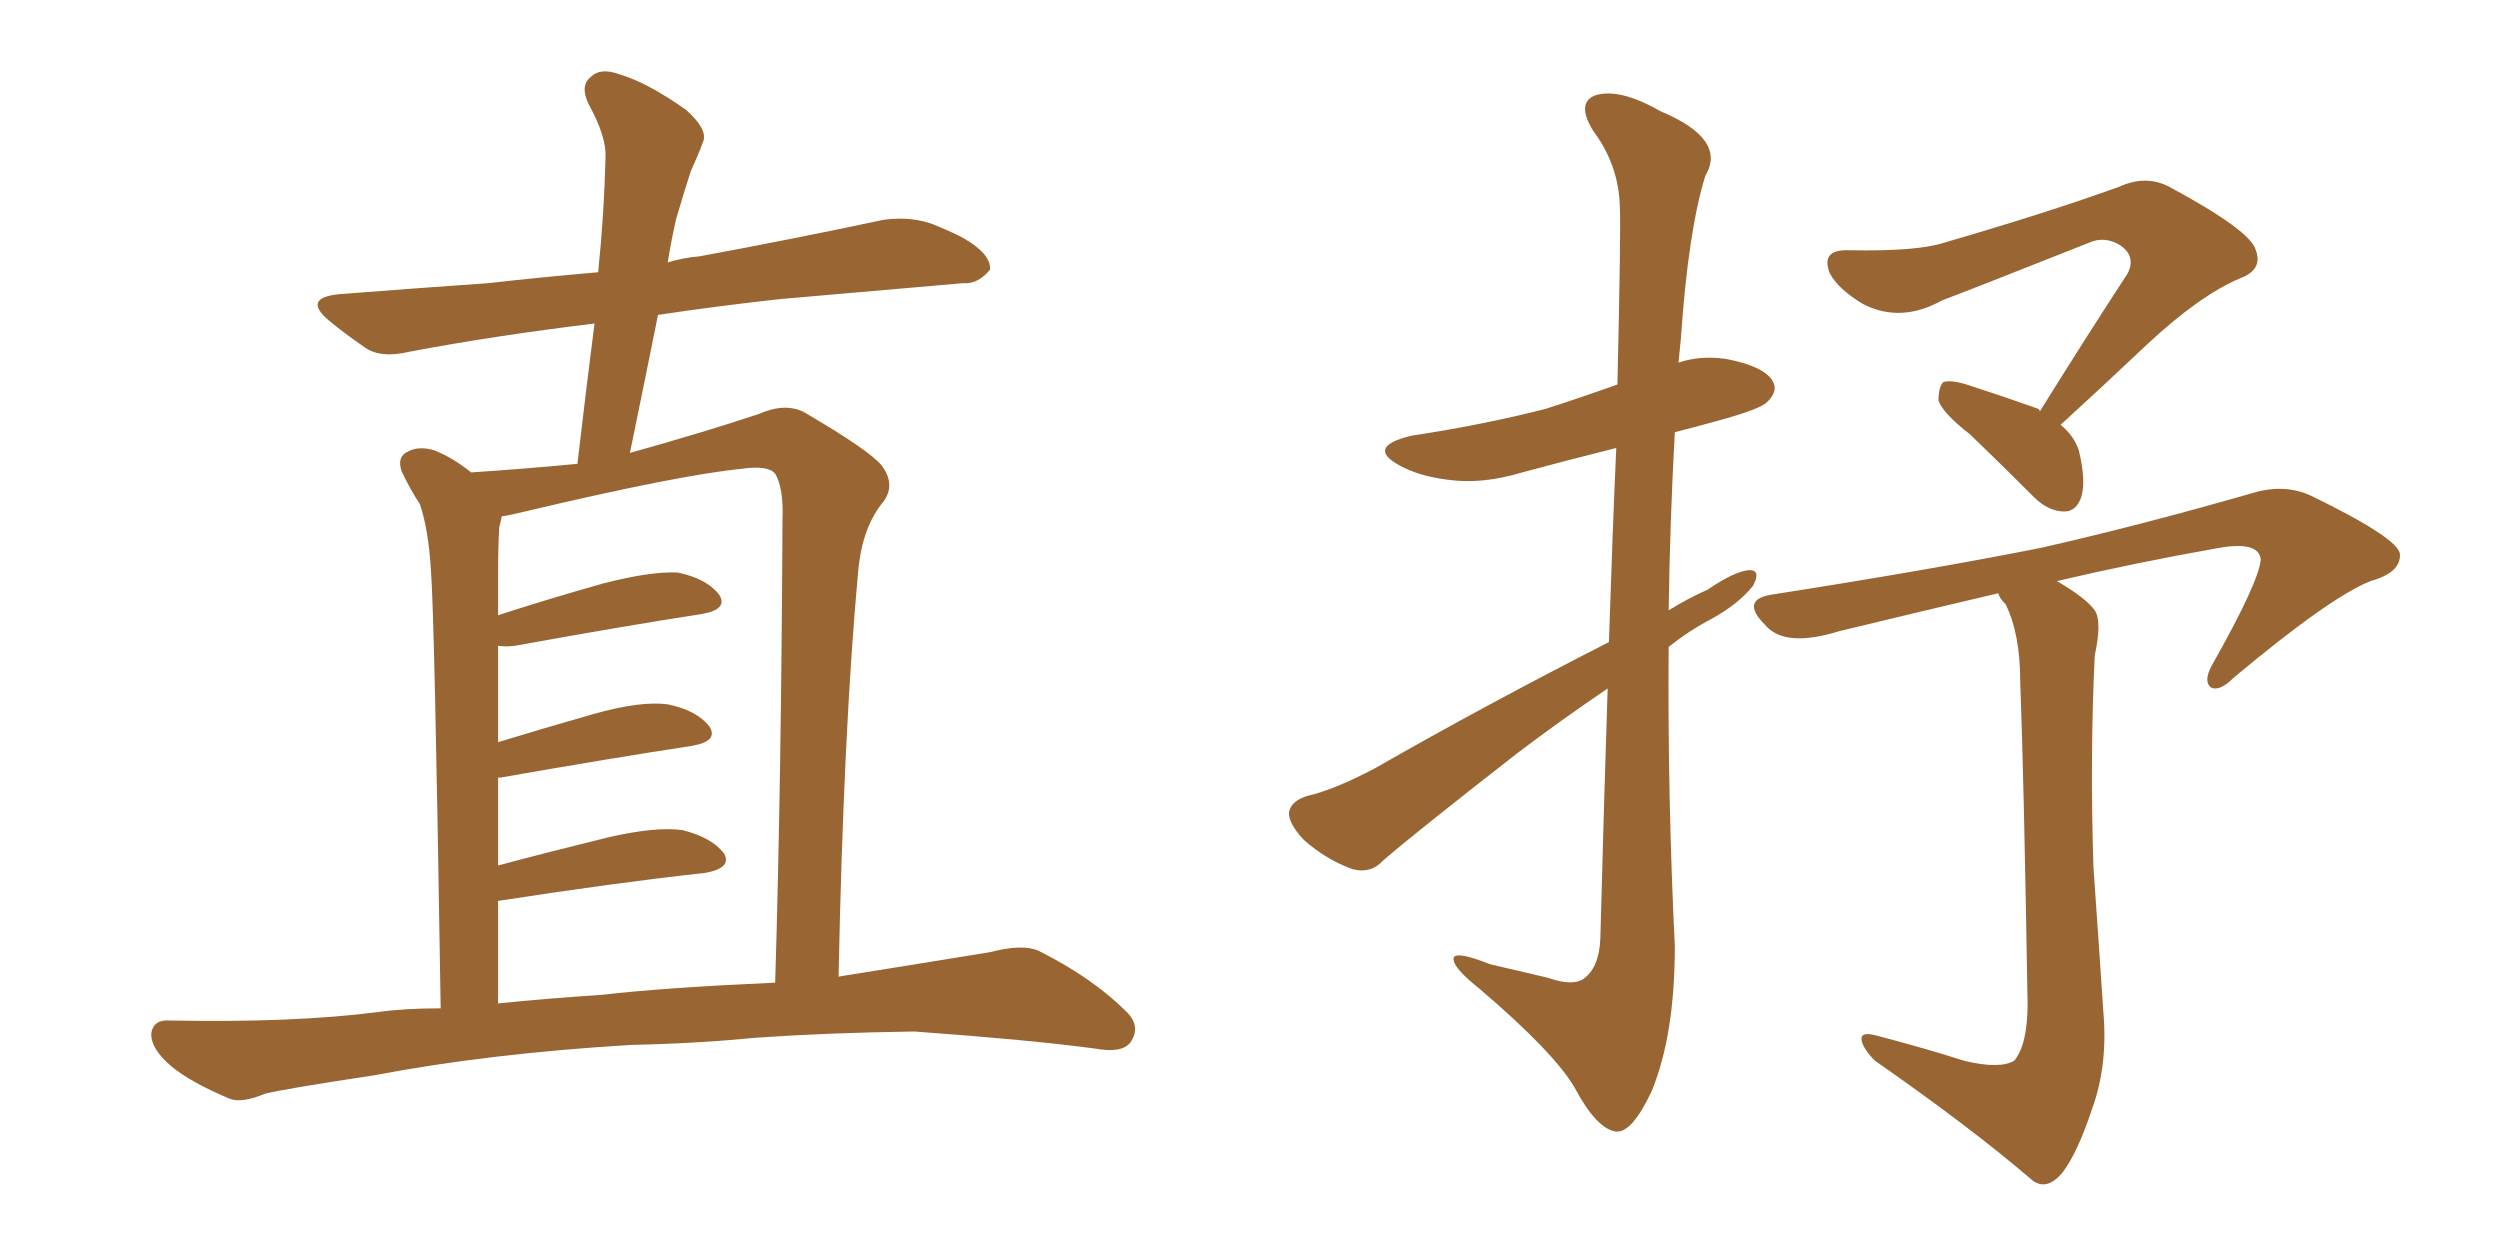 <svg xmlns="http://www.w3.org/2000/svg" xmlns:xlink="http://www.w3.org/1999/xlink" width="300" height="150"><path fill="#996633" padding="10" d="M75.73 125.39L75.73 125.39Q58.59 126.42 44.82 129.05L44.82 129.05Q34.13 130.66 31.79 131.25L31.79 131.25Q29.00 132.42 27.54 131.84L27.54 131.84Q23.00 129.93 20.65 128.03L20.65 128.03Q18.02 125.83 18.16 123.93L18.16 123.93Q18.46 122.31 20.36 122.46L20.36 122.46Q35.30 122.75 45.41 121.44L45.41 121.44Q48.49 121.00 52.88 121.00L52.88 121.00Q52.15 73.83 51.71 68.41L51.71 68.41Q51.42 63.57 50.39 60.50L50.39 60.50Q49.22 58.74 48.19 56.54L48.19 56.54Q47.61 54.79 48.93 54.20L48.93 54.20Q50.24 53.47 52.15 54.05L52.15 54.05Q54.35 54.93 56.54 56.69L56.54 56.69Q63.13 56.25 69.29 55.66L69.29 55.66Q70.31 46.88 71.34 38.82L71.34 38.82Q59.33 40.28 49.22 42.19L49.22 42.19Q45.56 43.07 43.65 41.60L43.65 41.60Q41.31 39.99 39.55 38.53L39.55 38.53Q36.18 35.74 40.72 35.30L40.72 35.30Q50.10 34.57 58.59 33.98L58.59 33.98Q65.04 33.25 71.78 32.67L71.78 32.67Q72.51 25.49 72.66 18.90L72.66 18.90Q72.80 16.41 70.61 12.45L70.61 12.45Q69.58 10.25 70.90 9.23L70.90 9.23Q72.07 8.06 74.41 8.94L74.41 8.94Q77.78 9.96 82.32 13.18L82.32 13.18Q84.96 15.53 84.38 16.99L84.38 16.99Q83.79 18.60 82.91 20.51L82.91 20.51Q82.18 22.71 81.15 26.22L81.15 26.22Q80.57 28.71 80.13 31.49L80.13 31.49Q82.03 30.91 83.94 30.76L83.94 30.76Q95.07 28.71 106.05 26.37L106.05 26.37Q109.42 25.93 112.06 26.95L112.06 26.95Q114.55 27.98 115.58 28.56L115.58 28.56Q118.95 30.47 118.80 32.37L118.80 32.37Q117.33 34.13 115.58 33.98L115.58 33.98Q105.62 34.86 93.60 35.89L93.60 35.89Q85.69 36.77 78.96 37.79L78.96 37.79Q77.34 45.85 75.59 54.35L75.59 54.35Q84.52 51.86 91.11 49.66L91.11 49.66Q94.48 48.19 96.83 49.66L96.83 49.66Q104.30 54.05 105.76 55.81L105.76 55.81Q107.67 58.30 105.76 60.50L105.76 60.50Q103.42 63.57 102.98 68.55L102.98 68.55Q101.22 87.74 100.63 117.19L100.63 117.19Q109.86 115.72 118.80 114.26L118.80 114.26Q122.75 113.23 124.66 114.11L124.66 114.11Q131.10 117.33 135.21 121.44L135.21 121.44Q136.96 123.19 135.64 125.10L135.64 125.10Q134.62 126.42 131.40 125.83L131.40 125.83Q123.78 124.80 109.72 123.78L109.72 123.78Q99.32 123.93 90.97 124.51L90.97 124.51Q83.35 125.24 75.73 125.39ZM72.22 119.38L72.22 119.38L72.22 119.38Q79.69 118.51 93.02 117.92L93.02 117.92Q93.75 94.04 93.90 62.26L93.90 62.26Q94.04 58.59 93.02 56.84L93.02 56.84Q92.14 55.81 89.06 56.25L89.06 56.25Q81.59 56.98 62.99 61.38L62.99 61.38Q61.23 61.82 60.21 61.96L60.21 61.96Q60.06 62.70 59.91 63.28L59.91 63.28Q59.77 65.63 59.77 68.85L59.77 68.85Q59.77 71.19 59.77 73.83L59.77 73.83Q65.63 71.92 72.36 70.02L72.36 70.02Q78.08 68.55 81.30 68.70L81.30 68.70Q84.81 69.43 86.28 71.34L86.28 71.34Q87.45 73.10 84.23 73.68L84.23 73.68Q74.71 75.15 61.82 77.49L61.82 77.49Q60.64 77.64 59.77 77.49L59.77 77.49Q59.77 82.91 59.77 89.06L59.77 89.06Q65.04 87.45 71.19 85.69L71.19 85.69Q76.90 84.08 80.13 84.52L80.13 84.52Q83.64 85.25 85.11 87.16L85.11 87.16Q86.28 88.92 83.06 89.50L83.06 89.50Q73.39 90.97 60.06 93.31L60.06 93.31Q59.91 93.31 59.77 93.31L59.77 93.31Q59.77 98.44 59.77 103.86L59.77 103.86Q65.77 102.25 72.95 100.49L72.95 100.49Q78.66 99.17 81.88 99.61L81.88 99.61Q85.40 100.49 86.87 102.39L86.87 102.39Q87.89 104.15 84.67 104.74L84.67 104.74Q73.97 105.91 59.77 108.11L59.77 108.11Q59.77 114.11 59.77 120.41L59.77 120.41Q65.48 119.82 72.22 119.38ZM193.07 77.05L193.07 77.05Q193.51 63.57 193.95 53.76L193.95 53.76Q188.09 55.22 182.67 56.69L182.67 56.69Q177.83 58.15 173.73 57.57L173.73 57.57Q170.21 57.13 167.87 55.81L167.87 55.81Q163.92 53.61 169.34 52.29L169.34 52.29Q177.98 50.98 185.45 49.07L185.45 49.07Q189.99 47.61 194.09 46.14L194.09 46.14Q194.53 27.10 194.38 24.76L194.38 24.76Q194.24 19.78 191.16 15.67L191.16 15.67Q189.11 12.30 191.46 11.43L191.46 11.43Q194.38 10.55 199.22 13.33L199.22 13.33Q207.28 16.70 204.64 21.09L204.64 21.09Q202.59 27.69 201.71 40.58L201.71 40.58Q201.56 42.04 201.42 43.51L201.42 43.51Q204.05 42.63 207.13 43.07L207.13 43.07Q211.67 43.95 212.70 45.70L212.70 45.70Q213.43 46.88 212.11 48.19L212.11 48.19Q211.38 49.07 205.96 50.54L205.96 50.54Q203.32 51.27 200.98 51.86L200.98 51.86Q200.39 62.55 200.24 73.24L200.24 73.24Q202.59 71.78 204.93 70.75L204.93 70.75Q208.15 68.55 209.91 68.41L209.91 68.41Q211.38 68.41 210.35 70.31L210.35 70.31Q208.59 72.51 205.37 74.27L205.37 74.27Q202.59 75.73 200.24 77.64L200.24 77.64Q200.10 95.51 200.98 113.53L200.98 113.53Q200.98 124.22 198.19 130.96L198.19 130.96Q195.85 135.94 193.95 135.79L193.95 135.79Q191.60 135.50 188.96 130.52L188.96 130.52Q186.47 126.27 177.54 118.65L177.54 118.65Q174.61 116.31 174.46 115.28L174.46 115.28Q174.02 113.82 178.86 115.72L178.86 115.72Q182.08 116.46 185.74 117.33L185.74 117.33Q188.67 118.36 189.99 117.48L189.99 117.48Q191.89 116.16 192.04 112.65L192.04 112.65Q192.48 95.95 192.92 82.62L192.92 82.62Q187.50 86.28 182.08 90.38L182.08 90.38Q169.48 100.20 165.97 103.27L165.97 103.27Q164.50 104.88 162.30 104.30L162.30 104.30Q159.08 103.13 156.45 100.78L156.45 100.78Q154.54 98.73 154.69 97.41L154.69 97.41Q154.98 96.09 156.88 95.51L156.88 95.51Q160.11 94.78 165.09 92.14L165.09 92.14Q178.13 84.67 193.07 77.05ZM244.78 49.37L244.78 49.37Q250.34 40.43 255.32 32.81L255.32 32.81Q256.35 30.76 254.44 29.44L254.44 29.44Q252.54 28.27 250.63 29.15L250.63 29.15Q235.84 35.01 233.06 36.04L233.06 36.04Q228.08 38.82 223.54 36.47L223.54 36.47Q220.61 34.72 219.58 32.81L219.58 32.81Q218.41 29.88 221.92 30.03L221.92 30.03Q229.98 30.18 233.20 29.15L233.20 29.15Q245.80 25.49 254.30 22.41L254.30 22.41Q257.52 20.95 260.30 22.41L260.30 22.41Q270.12 27.69 270.70 30.03L270.70 30.03Q271.58 32.37 268.80 33.40L268.80 33.40Q263.96 35.45 257.67 41.31L257.67 41.31Q252.25 46.44 247.27 50.98L247.27 50.98Q248.88 52.29 249.46 54.05L249.46 54.05Q250.34 57.71 249.76 59.62L249.76 59.62Q249.17 61.38 247.71 61.38L247.71 61.38Q245.80 61.38 244.04 59.62L244.04 59.62Q240.09 55.66 236.43 52.15L236.43 52.15Q233.06 49.51 232.62 48.05L232.62 48.05Q232.62 46.44 233.20 45.85L233.20 45.85Q234.08 45.56 235.99 46.14L235.99 46.14Q240.53 47.61 244.63 49.07L244.63 49.07Q244.78 49.22 244.78 49.37ZM235.69 127.29L235.69 127.29L235.69 127.29Q239.94 128.32 241.70 127.29L241.70 127.29Q243.31 125.39 243.31 120.41L243.31 120.41Q242.87 93.46 242.43 81.88L242.43 81.88Q242.43 76.03 240.67 72.51L240.67 72.51Q239.94 71.78 239.79 71.19L239.79 71.19Q230.42 73.39 220.75 75.73L220.75 75.73Q214.16 77.78 211.82 75L211.82 75Q208.74 71.92 212.70 71.34L212.70 71.34Q231.45 68.41 244.78 65.77L244.78 65.77Q256.49 63.13 270.26 59.18L270.26 59.18Q274.07 58.01 277.29 59.47L277.29 59.47Q287.84 64.60 287.99 66.50L287.99 66.50Q288.13 68.70 284.47 69.73L284.47 69.73Q279.64 71.63 268.07 81.30L268.07 81.30Q266.31 83.06 265.28 82.47L265.28 82.47Q264.40 81.74 265.43 79.83L265.43 79.83Q271.14 69.73 271.29 67.09L271.29 67.09Q271.00 64.89 266.16 65.77L266.16 65.77Q256.20 67.53 246.83 69.73L246.83 69.73Q250.34 71.78 251.37 73.24L251.37 73.24Q252.25 74.56 251.37 78.66L251.37 78.66Q250.78 90.97 251.22 104.15L251.22 104.15Q251.95 114.55 252.39 121.29L252.39 121.29Q252.98 127.73 251.07 133.01L251.07 133.01Q249.32 138.28 247.56 140.63L247.56 140.63Q245.65 142.97 243.90 141.65L243.90 141.65Q236.57 135.35 225 127.29L225 127.29Q223.54 125.83 223.39 124.80L223.39 124.80Q223.24 123.78 225 124.22L225 124.22Q231.15 125.83 235.69 127.29Z"/></svg>